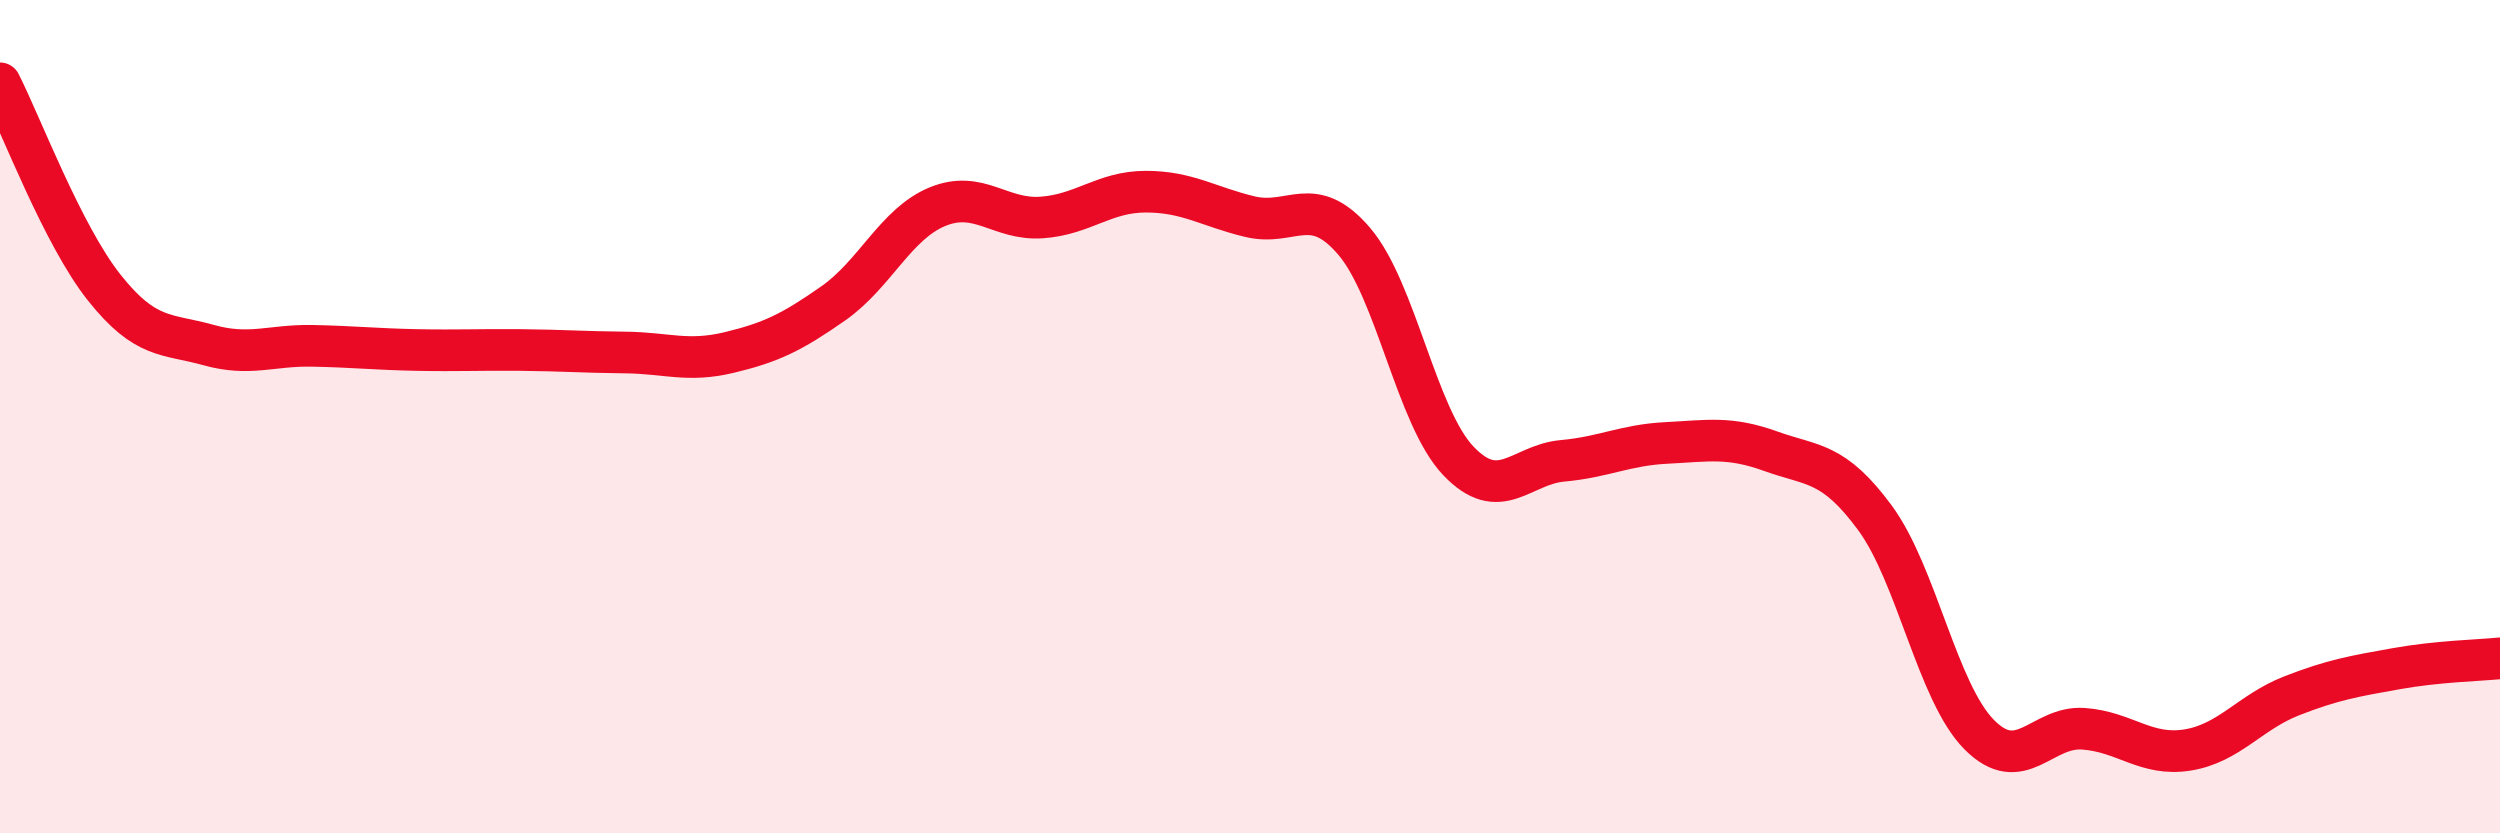 
    <svg width="60" height="20" viewBox="0 0 60 20" xmlns="http://www.w3.org/2000/svg">
      <path
        d="M 0,2 C 0.5,2.98 1.5,5.64 2.5,6.9 C 3.5,8.16 4,8 5,8.28 C 6,8.56 6.5,8.28 7.5,8.3 C 8.5,8.32 9,8.38 10,8.4 C 11,8.42 11.5,8.39 12.5,8.4 C 13.5,8.41 14,8.45 15,8.46 C 16,8.47 16.5,8.7 17.5,8.46 C 18.5,8.22 19,7.98 20,7.28 C 21,6.58 21.5,5.37 22.5,4.96 C 23.5,4.55 24,5.29 25,5.22 C 26,5.15 26.5,4.6 27.5,4.6 C 28.5,4.6 29,4.96 30,5.2 C 31,5.44 31.5,4.62 32.5,5.79 C 33.5,6.96 34,10.01 35,11.06 C 36,12.11 36.5,11.15 37.5,11.06 C 38.5,10.97 39,10.68 40,10.63 C 41,10.58 41.5,10.47 42.5,10.83 C 43.5,11.19 44,11.07 45,12.43 C 46,13.79 46.5,16.62 47.5,17.63 C 48.5,18.64 49,17.42 50,17.49 C 51,17.56 51.5,18.16 52.5,18 C 53.5,17.84 54,17.09 55,16.7 C 56,16.31 56.5,16.23 57.5,16.05 C 58.5,15.87 59.5,15.85 60,15.8L60 20L0 20Z"
        fill="#EB0A25"
        opacity="0.1"
        stroke-linecap="round"
        stroke-linejoin="round"
      />
      <path
        d="M 0,2 C 0.5,2.98 1.5,5.64 2.5,6.9 C 3.5,8.16 4,8 5,8.28 C 6,8.56 6.5,8.28 7.5,8.3 C 8.5,8.32 9,8.38 10,8.4 C 11,8.42 11.5,8.39 12.5,8.4 C 13.5,8.41 14,8.45 15,8.46 C 16,8.47 16.5,8.7 17.5,8.46 C 18.5,8.22 19,7.98 20,7.28 C 21,6.58 21.5,5.37 22.5,4.96 C 23.5,4.55 24,5.29 25,5.22 C 26,5.15 26.5,4.6 27.5,4.6 C 28.5,4.6 29,4.96 30,5.2 C 31,5.44 31.5,4.62 32.5,5.79 C 33.5,6.96 34,10.01 35,11.06 C 36,12.11 36.5,11.15 37.5,11.06 C 38.5,10.97 39,10.68 40,10.63 C 41,10.58 41.5,10.47 42.5,10.83 C 43.5,11.19 44,11.07 45,12.43 C 46,13.79 46.5,16.62 47.5,17.63 C 48.5,18.64 49,17.42 50,17.49 C 51,17.56 51.5,18.16 52.5,18 C 53.5,17.84 54,17.09 55,16.7 C 56,16.31 56.5,16.23 57.5,16.05 C 58.5,15.87 59.5,15.85 60,15.8"
        stroke="#EB0A25"
        stroke-width="1"
        fill="none"
        stroke-linecap="round"
        stroke-linejoin="round"
      />
    </svg>
  